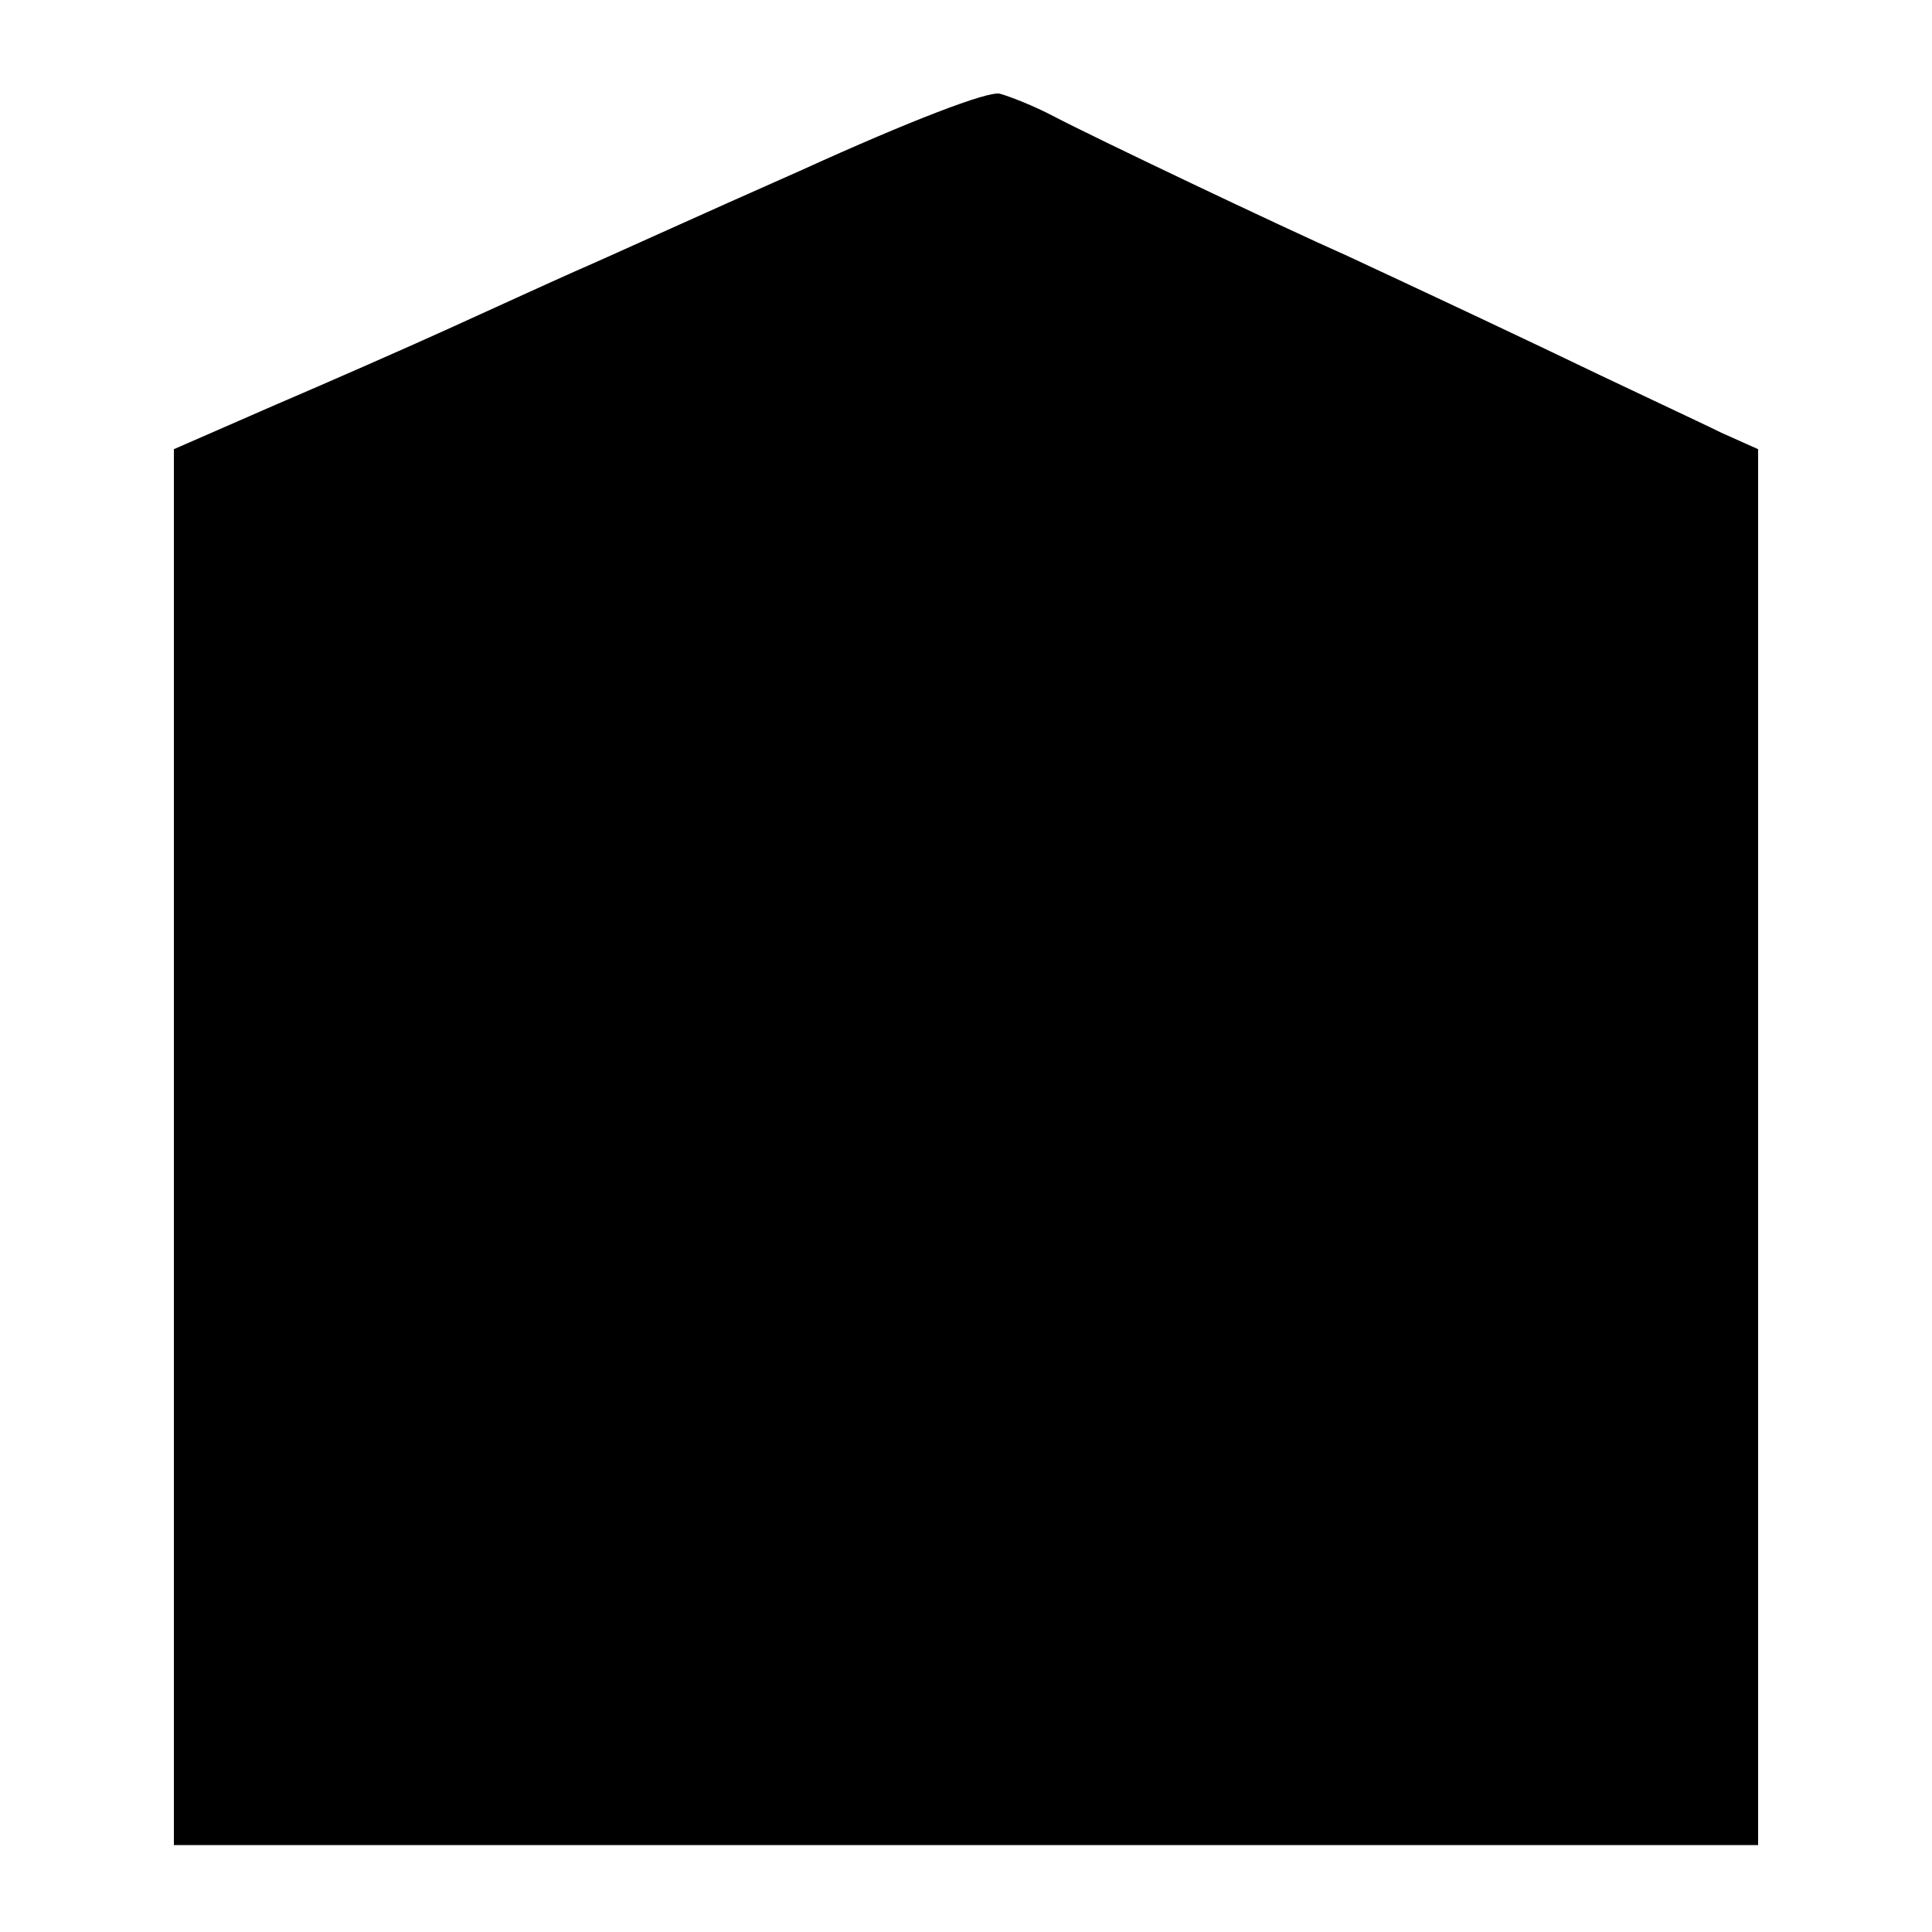 <?xml version="1.0" standalone="no"?>
<!DOCTYPE svg PUBLIC "-//W3C//DTD SVG 20010904//EN"
 "http://www.w3.org/TR/2001/REC-SVG-20010904/DTD/svg10.dtd">
<svg version="1.0" xmlns="http://www.w3.org/2000/svg"
 width="200pt" height="200pt" viewBox="0 0 200 200"
 preserveAspectRatio="xMidYMid meet">
<g transform="translate(0,200) scale(0.1,-0.1)"
fill="#000000" stroke="none">
<path d="M830 1824 c-102 -45 -207 -93 -235 -105 -27 -12 -86 -39 -130 -59
-44 -20 -126 -56 -182 -80 l-103 -45 0 -722 0 -723 820 0 820 0 0 723 0 722
-38 17 c-20 10 -104 49 -187 89 -82 39 -172 81 -200 94 -70 31 -263 123 -305
145 -19 10 -44 20 -55 23 -12 3 -93 -28 -205 -79z"/>
</g>
</svg>
